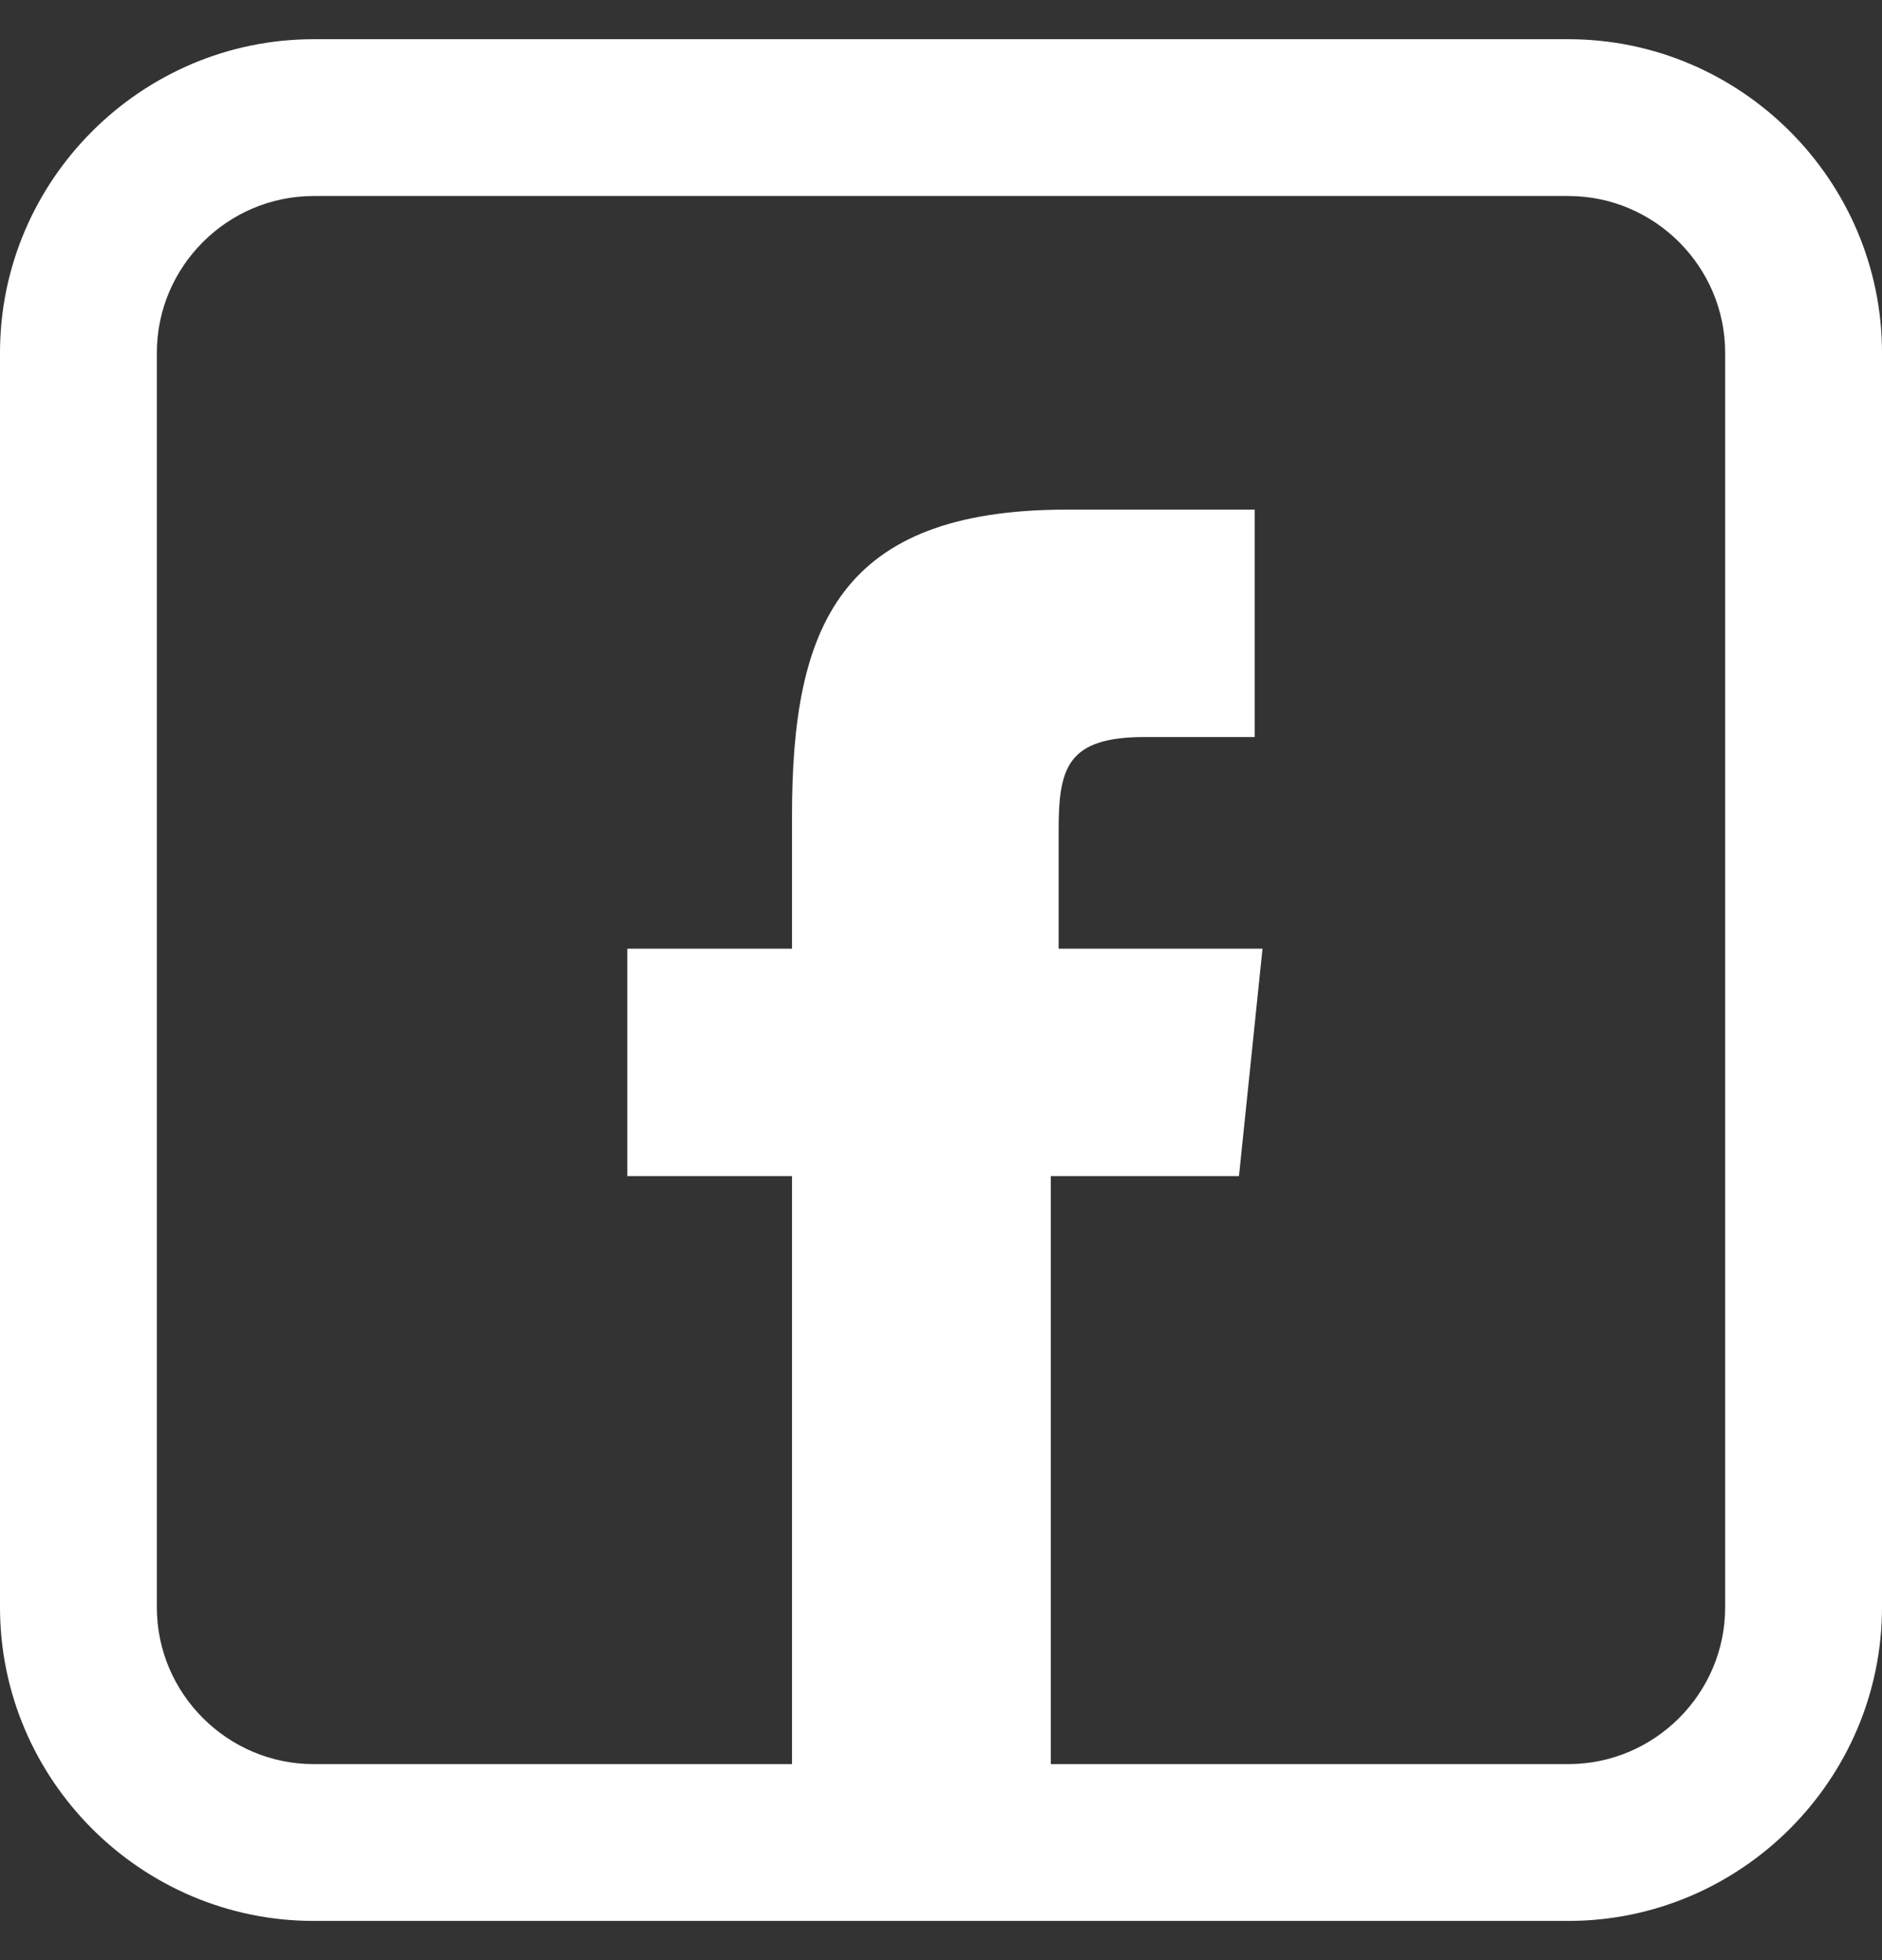<svg width="24" height="25" viewBox="0 0 24 25" fill="none" xmlns="http://www.w3.org/2000/svg">
<rect x="0" y="0" width="24" height="25" fill="#333333" stroke="none"/>
<g clip-path="url(#clip0_2437_9158)">
<path d="M20 0.5H4C1.8 0.5 0 2.3 0 4.5V20.5C0 22.7 1.8 24.5 4 24.5H20C22.2 24.5 24 22.7 24 20.5V4.5C24 2.3 22.2 0.5 20 0.5ZM22 20.5C22 21.6 21.1 22.5 20 22.5H13.4V15H15.8L16.1 12.1H13.5V10.6C13.5 9.8 13.6 9.4 14.6 9.4H16V6.5H13.6C10.7 6.5 10.1 8 10.1 10.4V12.1H8V15H10.1V22.5H4C2.9 22.5 2 21.6 2 20.5V4.5C2 3.4 2.9 2.5 4 2.5H20C21.1 2.5 22 3.4 22 4.5V20.5Z" fill="white"/>
</g>
<defs>
<clipPath id="clip0_2437_9158">
<rect width="24" height="24" fill="white" transform="translate(0 0.5)"/>
</clipPath>
</defs>
</svg>
